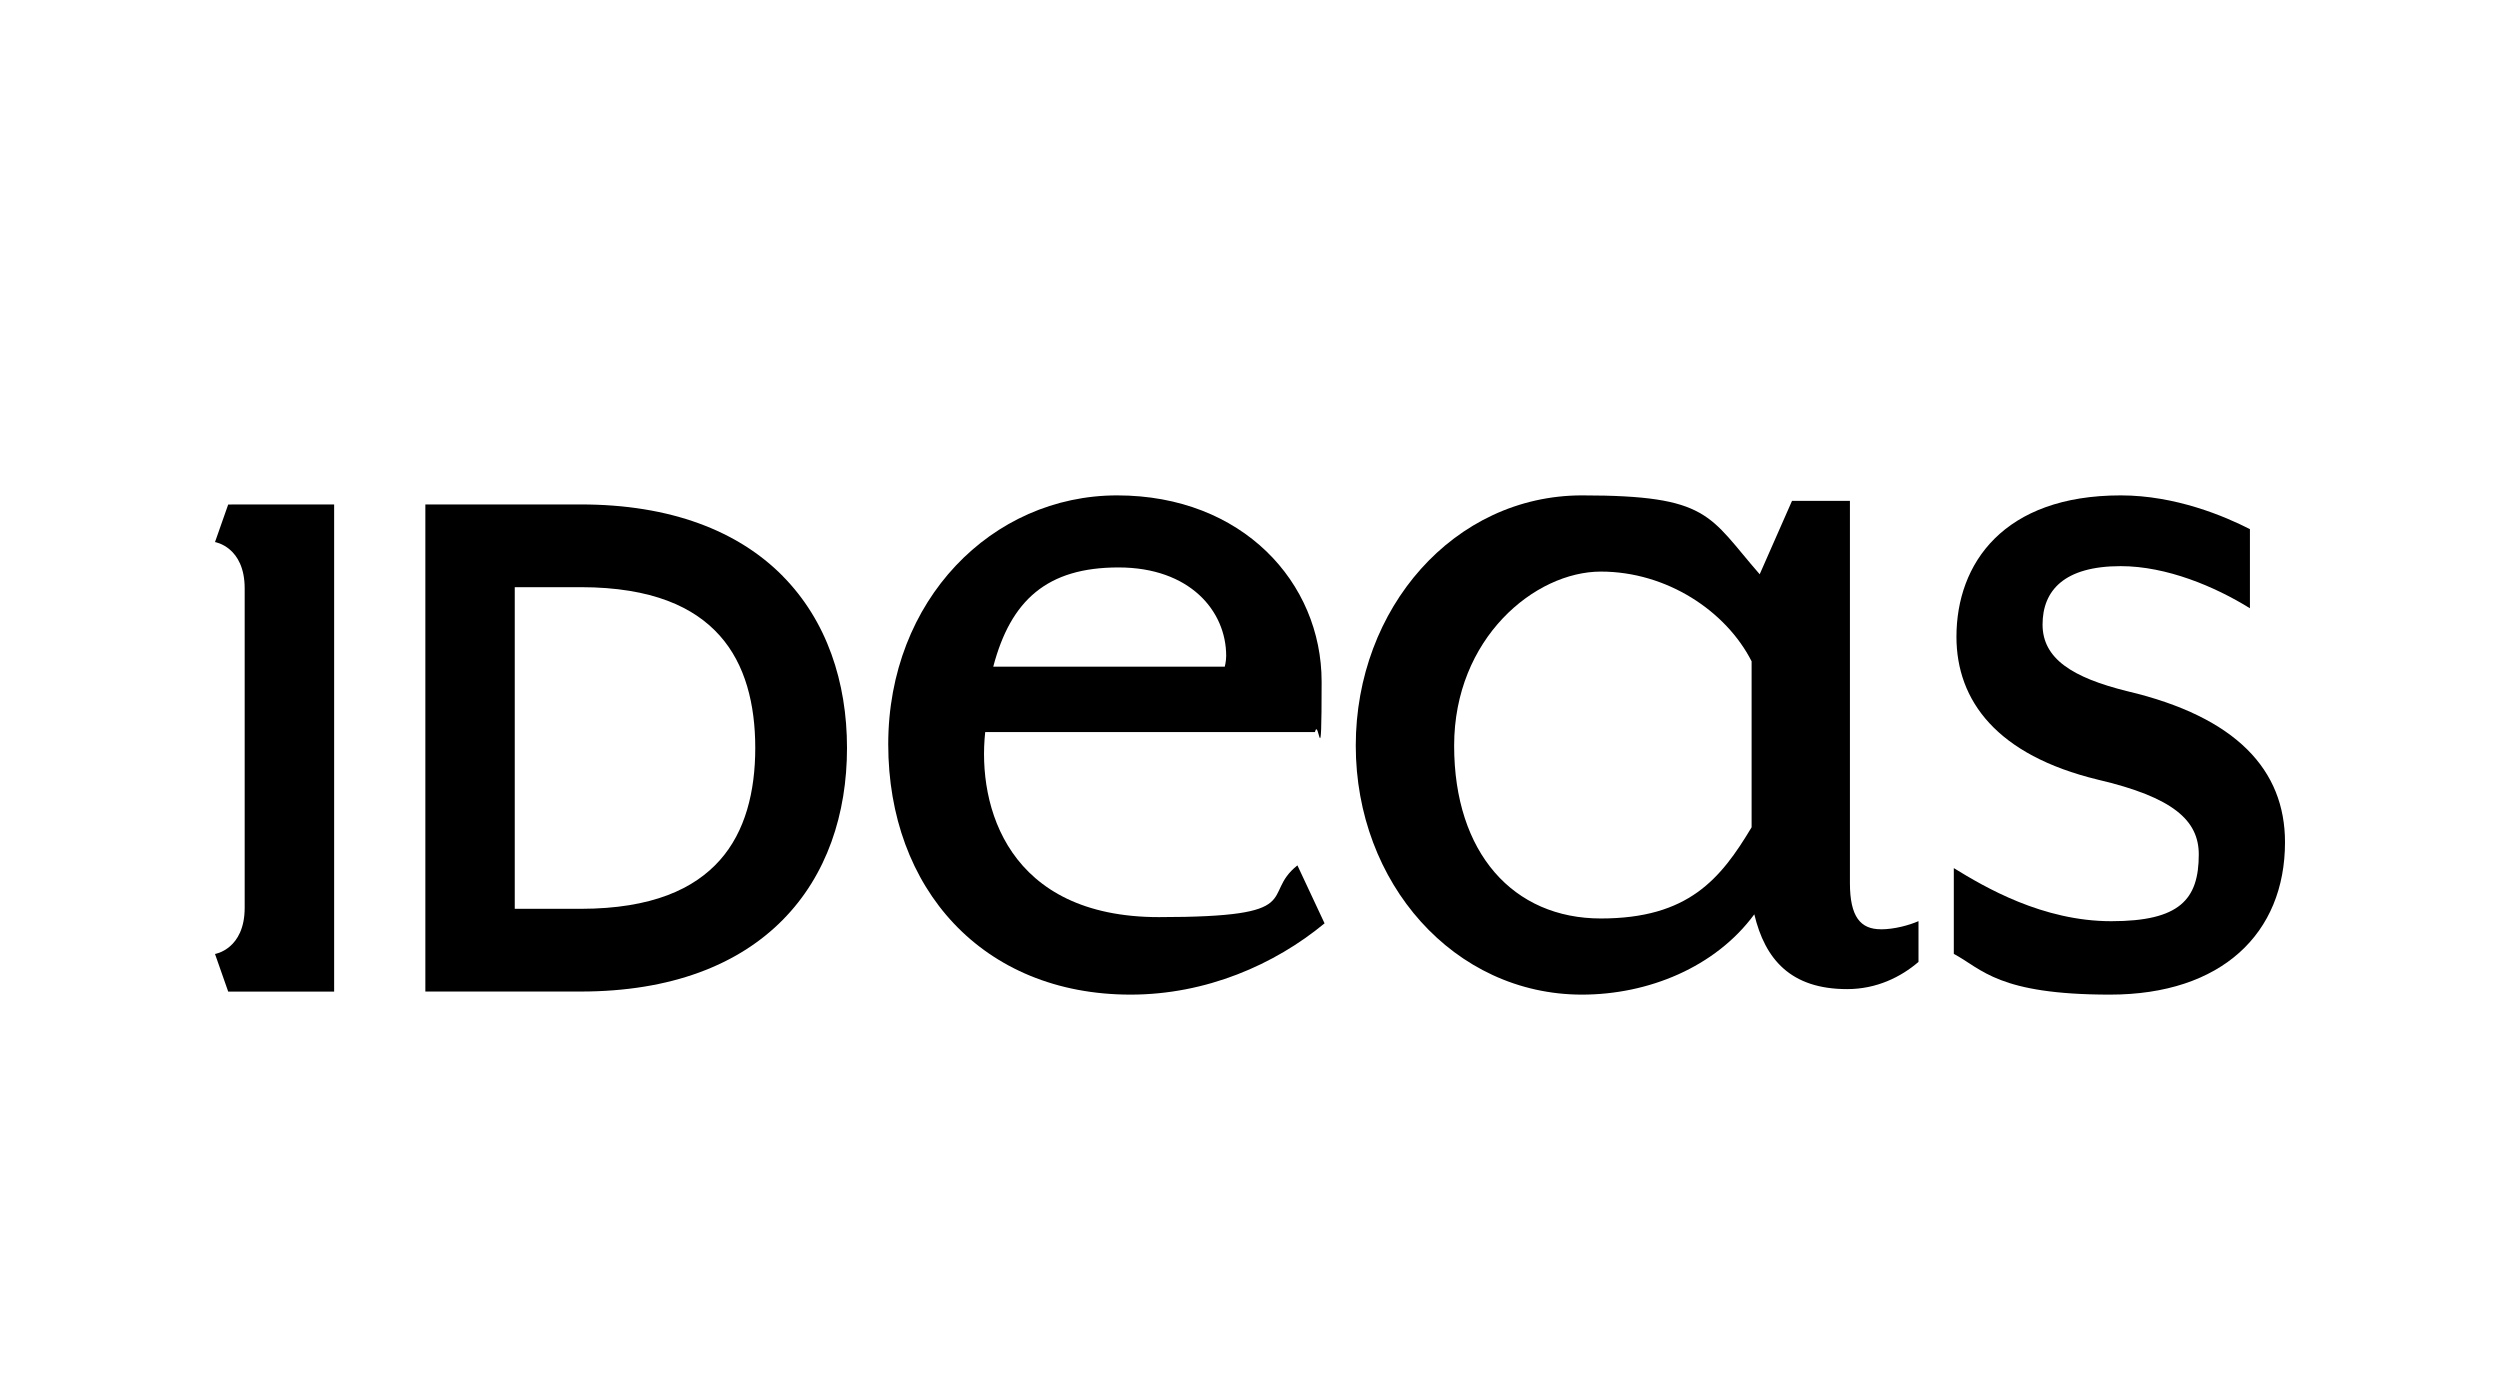 <svg width="500" height="275" viewBox="0 0 500 275" fill="none" xmlns="http://www.w3.org/2000/svg">
<path d="M457.001 168.443C457.001 186.682 444.33 198.924 421.992 198.924C399.655 198.924 396.44 193.84 390.762 190.771V173.622C396.968 177.438 408.524 184.24 422.251 184.24C435.977 184.24 439.755 179.879 439.755 170.884C439.755 164.081 434.651 159.459 419.564 155.928C399.373 151.033 391.301 140.154 391.29 127.366C391.29 112.682 400.722 99.077 424.139 99.077C435.109 99.077 444.929 103.237 449.985 105.832V121.654C442.981 117.304 433.302 113.228 424.139 113.228C412.83 113.228 408.512 118.11 408.512 124.913C408.512 131.716 414.449 135.52 425.477 138.246C447.299 143.401 457.001 154.02 457.001 168.443Z" fill="black"/>
<path d="M350.321 132.261C345.206 122.199 333.357 114.318 320.17 114.318C306.983 114.318 290.828 127.651 290.828 149.137C290.828 170.623 302.666 183.695 320.17 183.695C337.674 183.695 344.127 175.802 350.321 165.456V132.261ZM376.167 185.864C378.865 185.864 381.834 185.046 383.699 184.229V192.382C380.203 195.381 375.357 197.822 369.433 197.822C358.123 197.822 353.008 191.849 350.861 182.866C343.047 193.484 329.591 198.924 316.392 198.924C290.816 198.924 271.153 176.62 271.153 149.125C271.153 121.63 290.816 99.077 316.404 99.077C341.991 99.077 341.71 103.154 351.94 114.851L358.405 100.167H369.984V176.608C369.984 183.411 372.131 185.852 376.167 185.852" fill="black"/>
<path d="M151.052 149.587C151.052 140.852 149.07 132.864 143.966 127.14C138.874 121.416 130.427 117.458 116.208 117.434H102.951V181.763H116.208C130.427 181.739 138.874 177.769 143.966 172.045C149.07 166.321 151.052 158.309 151.052 149.587ZM156.52 115.194C165.377 124.142 169.401 136.432 169.401 149.587C169.401 162.753 165.389 175.055 156.52 184.003C147.674 192.95 134.229 198.307 116.138 198.307H85.071V100.89H116.067C134.193 100.866 147.674 106.235 156.531 115.194" fill="black"/>
<path d="M198.649 133.339H244.955C244.955 133.339 245.237 132.249 245.237 131.17C245.237 122.187 237.963 113.488 223.697 113.488C209.431 113.488 202.157 120.018 198.649 133.339ZM259.48 173.065L264.911 184.667C254.904 192.951 241.189 198.924 226.114 198.924C196.502 198.924 177.648 177.699 177.648 148.853C177.648 120.007 198.379 99.077 223.427 99.077C248.475 99.077 264.325 116.487 264.325 136.338C264.325 156.188 263.797 143.14 262.987 146.411H197.042C195.423 161.367 201.617 183.423 231.768 183.423C261.92 183.423 251.936 179.073 259.48 173.077" fill="black"/>
<path d="M66.828 100.891H48.936C48.936 100.902 45.64 100.902 45.64 100.902L43 108.416C43 108.416 48.936 109.341 48.936 117.684V181.539C48.936 189.87 43 190.794 43 190.794L45.64 198.32H60.258H66.828V100.891Z" fill="black"/>
</svg>
